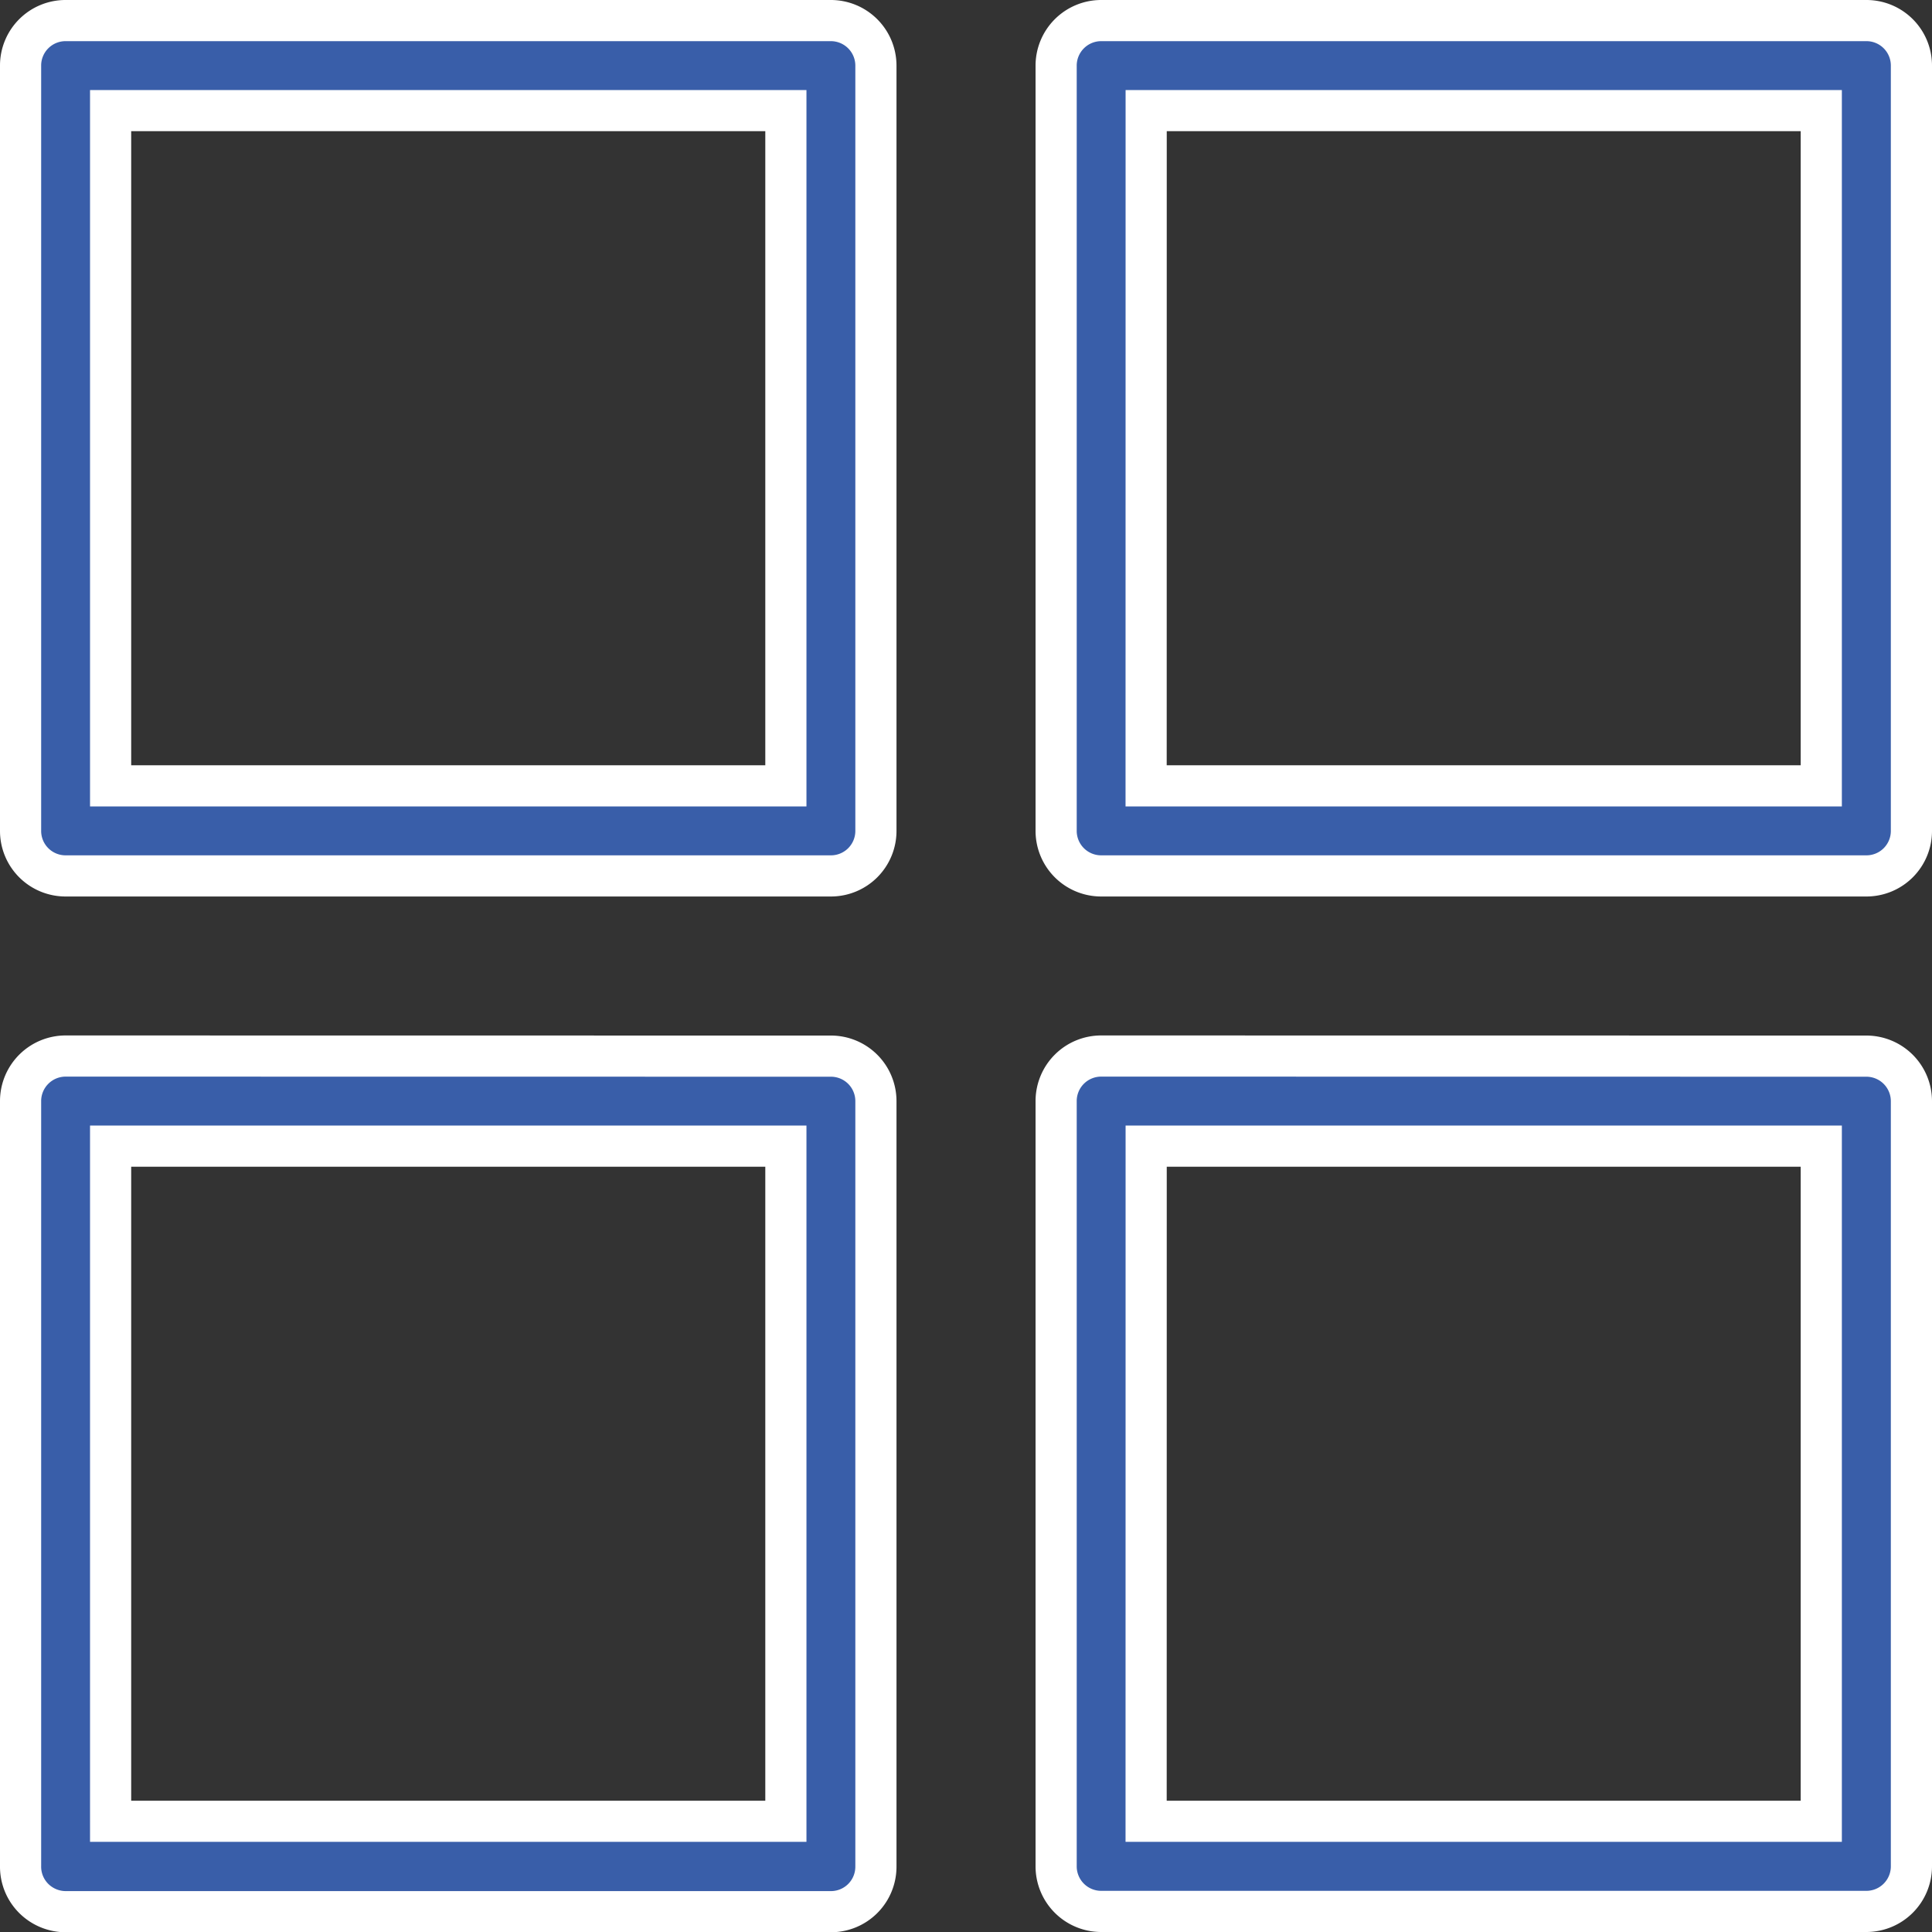 <?xml version="1.0" encoding="UTF-8"?> <svg xmlns="http://www.w3.org/2000/svg" viewBox="0 0 375.52 375.57"><rect x="0" y="0" width="375.52" height="375.57" fill="#333333" stroke="none"/><defs><style>.cls-1{fill:#395ea9;stroke:#fff;stroke-miterlimit:10;stroke-width:8px;}</style></defs><g id="Layer_2" data-name="Layer 2"><g id="Layer_1-2" data-name="Layer 1"><g id="Layer_2-2" data-name="Layer 2"><g id="Layer_1-2-2" data-name="Layer 1-2"><path class="cls-1" d="M12.79,4A8.74,8.74,0,0,0,4,12.69V161.53a8.74,8.74,0,0,0,8.76,8.72H161.54a8.74,8.74,0,0,0,8.71-8.72V12.78A8.76,8.76,0,0,0,161.54,4ZM21.5,21.5H152.75V152.75H21.5Z"></path><path class="cls-1" d="M214,4a8.76,8.76,0,0,0-8.72,8.78V161.53a8.75,8.75,0,0,0,8.72,8.72H362.74a8.74,8.74,0,0,0,8.78-8.7V12.78A8.74,8.74,0,0,0,362.82,4H214Zm8.78,17.5H354V152.75H222.77Z"></path><path class="cls-1" d="M12.79,205.26A8.76,8.76,0,0,0,4,214H4V362.73A8.72,8.72,0,0,0,6.56,369a8.82,8.82,0,0,0,6.23,2.57H161.54a8.74,8.74,0,0,0,8.71-8.77V214a8.74,8.74,0,0,0-8.71-8.72Zm8.71,17.51H152.75V354H21.5Z"></path><path class="cls-1" d="M214,205.26a8.75,8.75,0,0,0-8.72,8.72V362.73a8.76,8.76,0,0,0,8.72,8.79H362.74a8.76,8.76,0,0,0,8.78-8.74V214a8.76,8.76,0,0,0-8.78-8.72Zm8.78,17.51H354V354H222.77Z"></path></g></g></g></g></svg> 